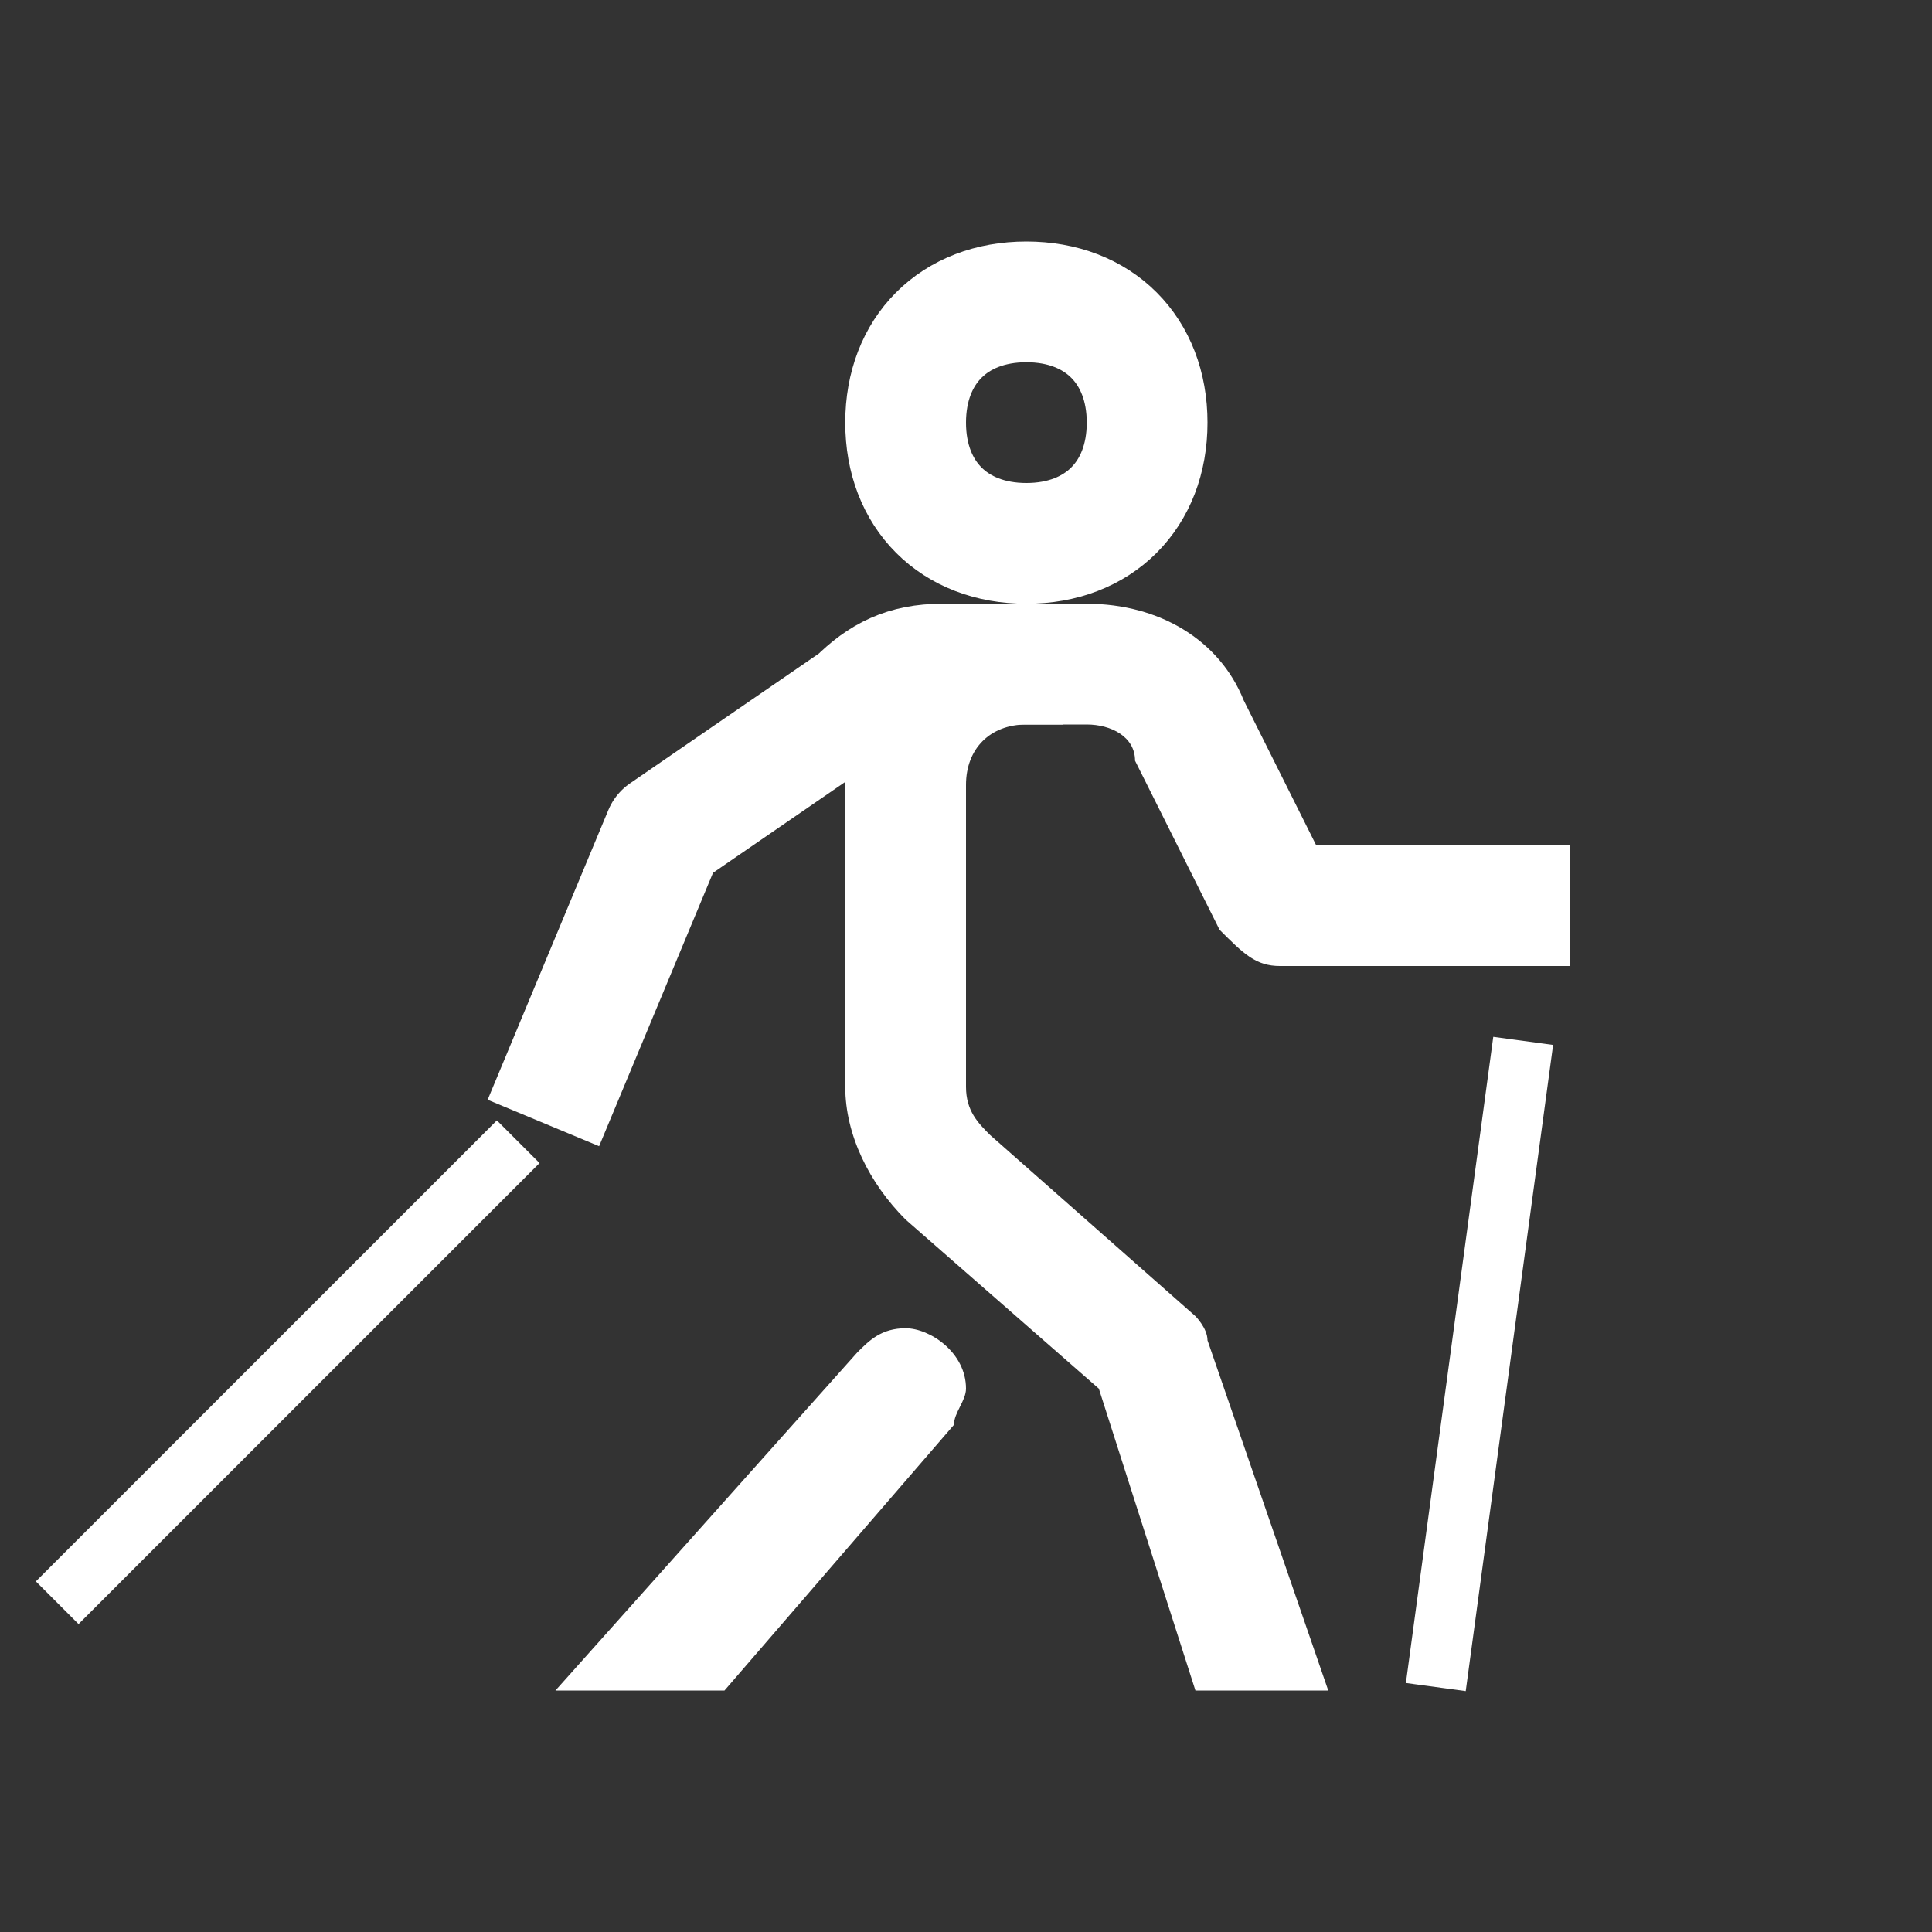 <?xml version="1.0" encoding="utf-8"?>
<!-- Generator: Adobe Illustrator 23.0.6, SVG Export Plug-In . SVG Version: 6.00 Build 0)  -->
<svg version="1.1" id="Ebene_1" xmlns="http://www.w3.org/2000/svg" xmlns:xlink="http://www.w3.org/1999/xlink" x="0px" y="0px"
	 viewBox="0 0 16 16" style="enable-background:new 0 0 16 16;" xml:space="preserve">
<rect x="0" y="0" width="16" height="16" fill="#333333" stroke="none"/>
<style type="text/css">
	.st0{fill:none;stroke:#FFFFFF;stroke-linecap:round;stroke-linejoin:round;stroke-miterlimit:10;}
	.st1{fill:none;stroke:#FFFFFF;stroke-linejoin:round;stroke-miterlimit:10;}
	.st2{fill:#FFFFFF;}
</style>
<path class="st0" d="M7.5,3.5c0,0.6,0.4,1,1,1c0.6,0,1-0.4,1-1s-0.4-1-1-1C7.9,2.5,7.5,2.9,7.5,3.5z"/>
<path class="st1" d="M4.5,9.3l1-2.4l1.6-1.1c0.2-0.2,0.4-0.3,0.7-0.3h1"/>
<path class="st2" d="M8,11.5C8,11.2,7.7,11,7.5,11c-0.2,0-0.3,0.1-0.4,0.2l0,0L4.6,14H6l1.9-2.2l0,0C7.9,11.7,8,11.6,8,11.5z
	 M10.9,7l-0.6-1.2C10.1,5.3,9.6,5,9,5H8.5C7.7,5,7,5.7,7,6.5V9c0,0.4,0.2,0.8,0.5,1.1l1.6,1.4L9.9,14H11l-1-2.9
	c0-0.1-0.1-0.2-0.1-0.2L8.2,9.4C8.1,9.3,8,9.2,8,9V6.5C8,6.2,8.2,6,8.5,6H9c0.2,0,0.4,0.1,0.4,0.3l0.7,1.4C10.3,7.9,10.4,8,10.6,8
	H13V7H10.9z"/>
<rect x="12" y="8.6" transform="matrix(0.991 0.134 -0.134 0.991 1.627 -1.544)" class="st2" width="0.5" height="5.4"/>
<rect x="2.1" y="8.7" transform="matrix(0.707 0.707 -0.707 0.707 8.781 1.643)" class="st2" width="0.5" height="5.4"/>
</svg>
